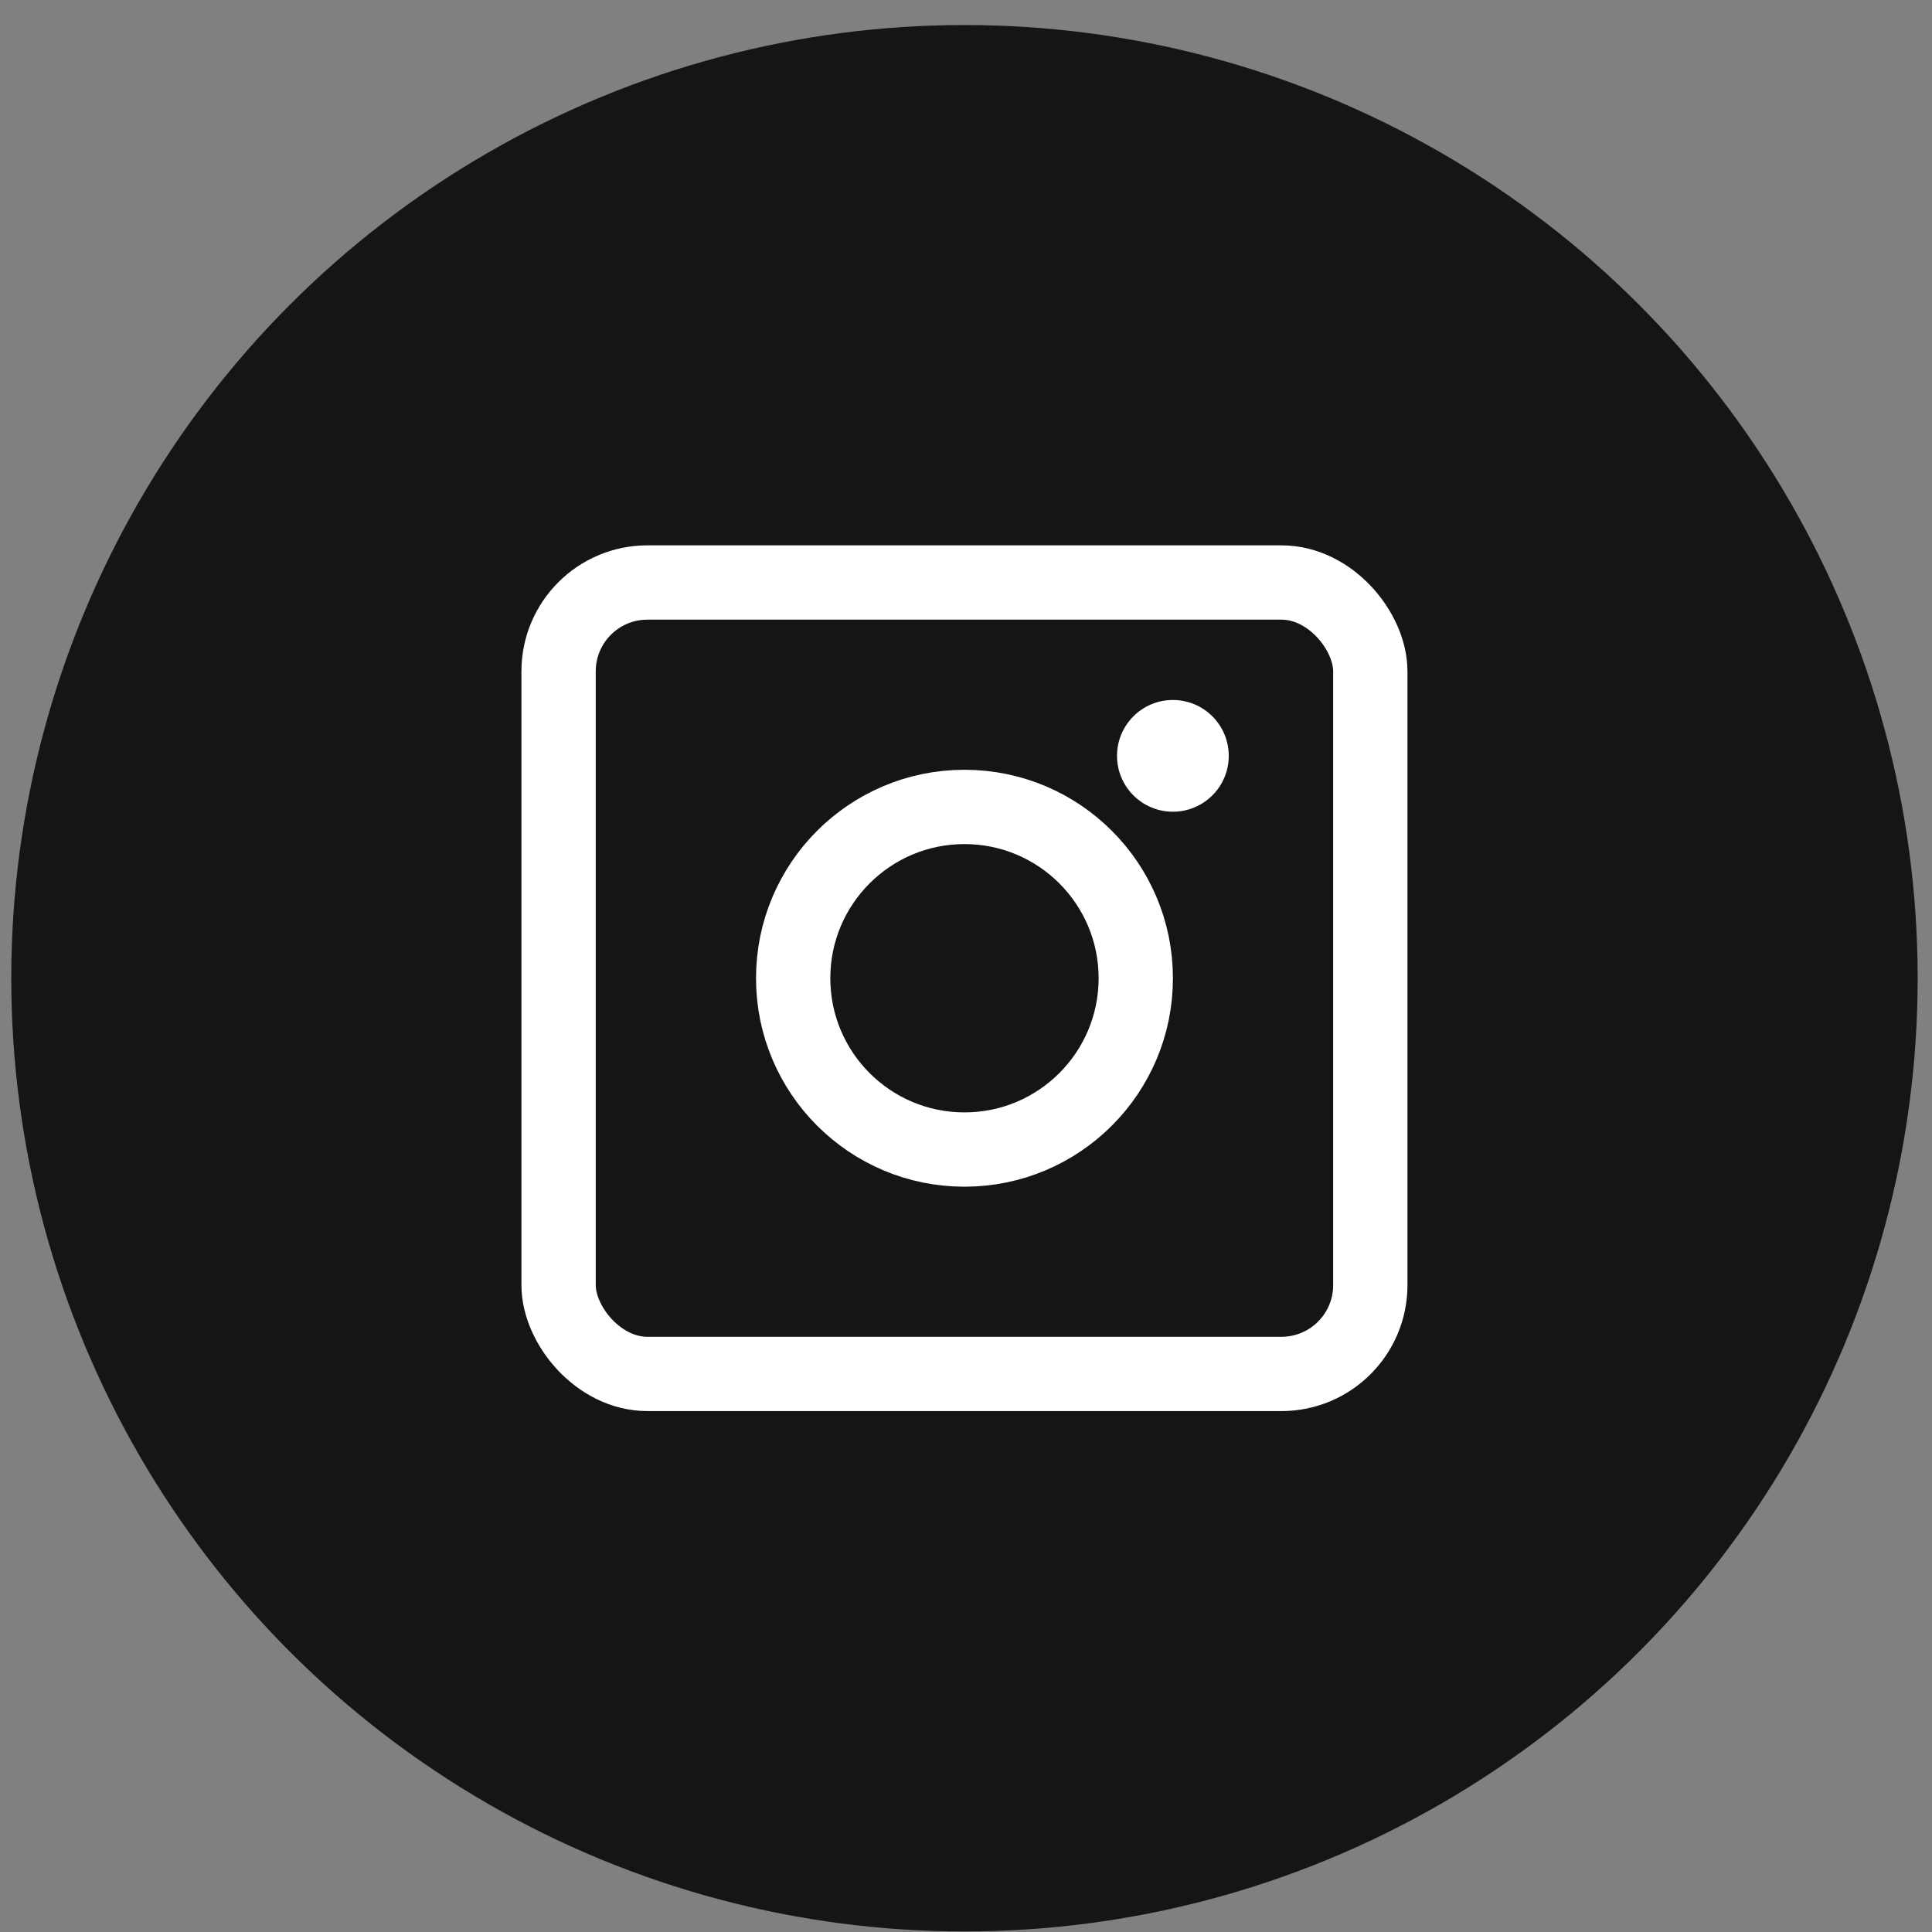 <svg width="48" height="48" viewBox="0 0 48 48" fill="none" xmlns="http://www.w3.org/2000/svg">
<rect x="0" y="0" width="48" height="48" fill="#808080" stroke="none"/>
<circle cx="23.962" cy="24.304" r="23.682" fill="#151515"/>
<rect x="13.878" y="14.472" width="20.167" height="19.663" rx="2.207" stroke="white" stroke-width="1.846"/>
<circle cx="23.962" cy="24.304" r="4.256" stroke="white" stroke-width="1.846"/>
<circle cx="29.14" cy="18.779" r="1.388" fill="white"/>
</svg>
